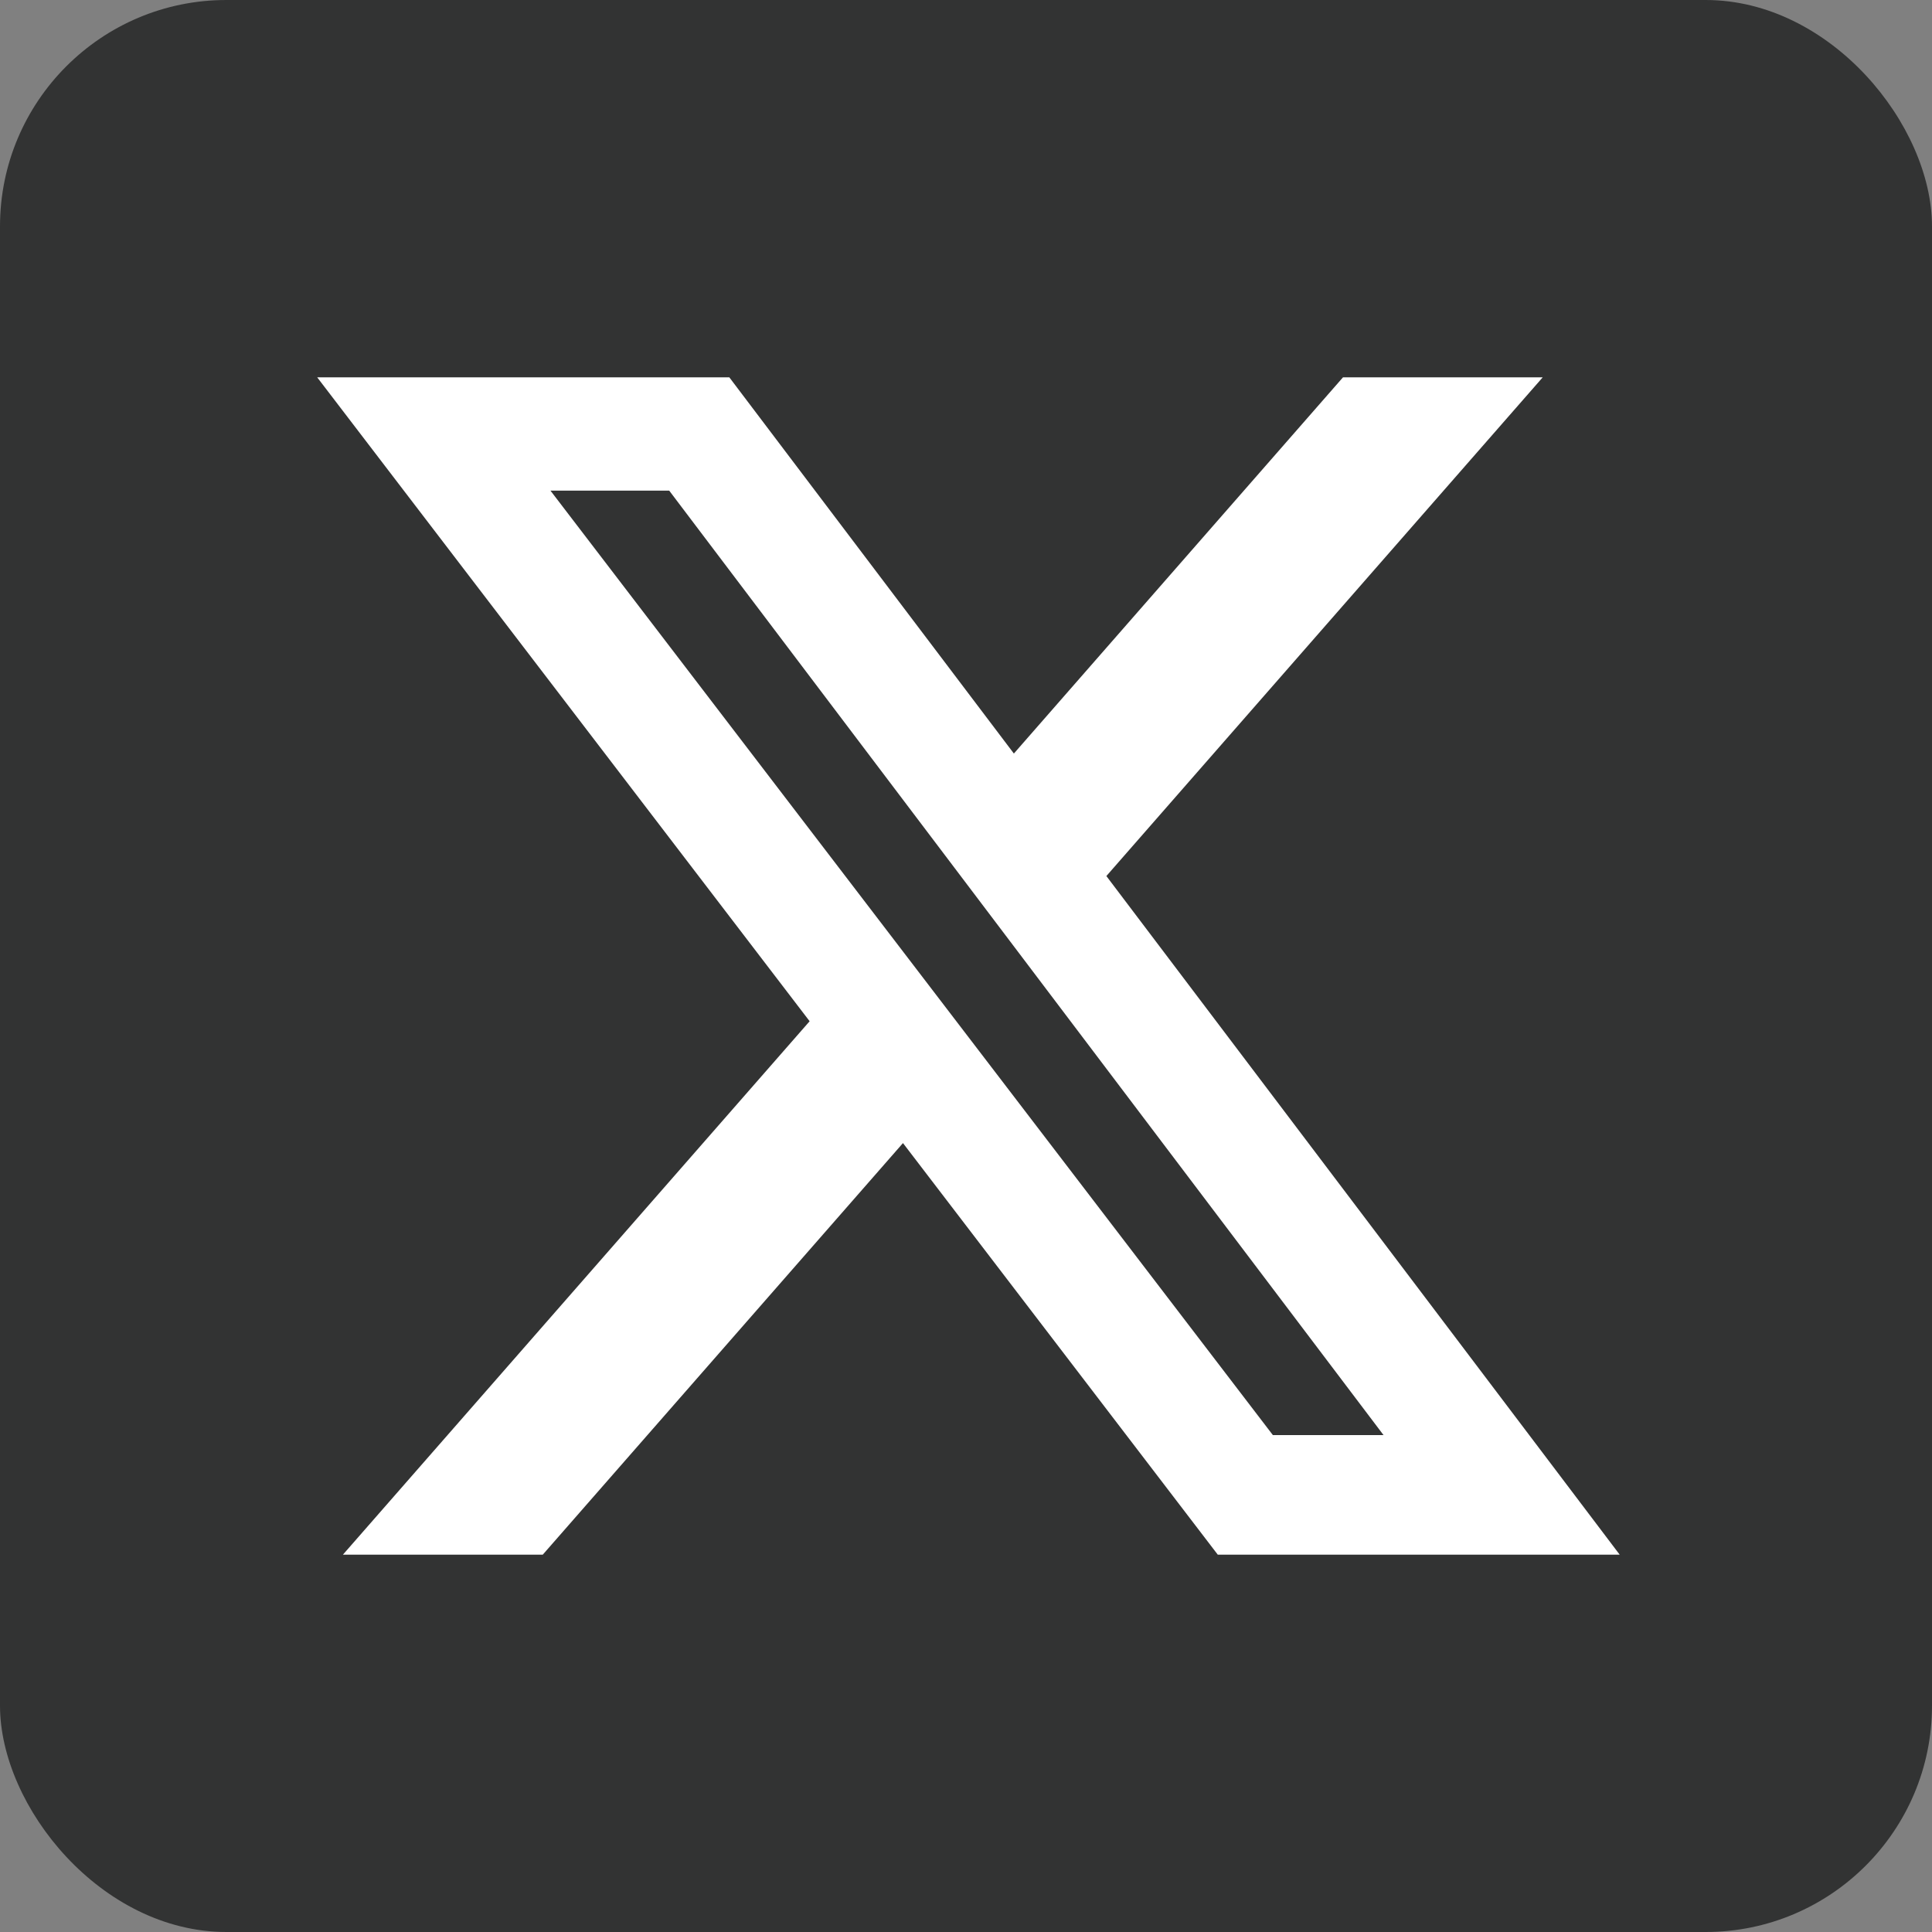 <svg xmlns="http://www.w3.org/2000/svg" fill="none" viewBox="0 0 512 512" id="twitter"><rect x="0" y="0" width="512" height="512" fill="#808080" stroke="none"/><g clip-path="url(#clip0_84_15697)" fill="#323333" class="color000000 svgShape"><rect width="512" height="512" fill="#323333" rx="60" class="color000000 svgShape"></rect><path fill="#ffffff" d="M355.904 100H408.832L293.2 232.16L429.232 412H322.72L239.296 302.928L143.84 412H90.88L214.56 270.64L84.064 100H193.28L268.688 199.696L355.904 100ZM337.328 380.32H366.656L177.344 130.016H145.872L337.328 380.32Z" class="colorffffff svgShape"></path></g><defs><clipPath id="clip0_84_15697"><rect width="512" height="512" fill="#ffffff" class="colorffffff svgShape"></rect></clipPath></defs></svg>